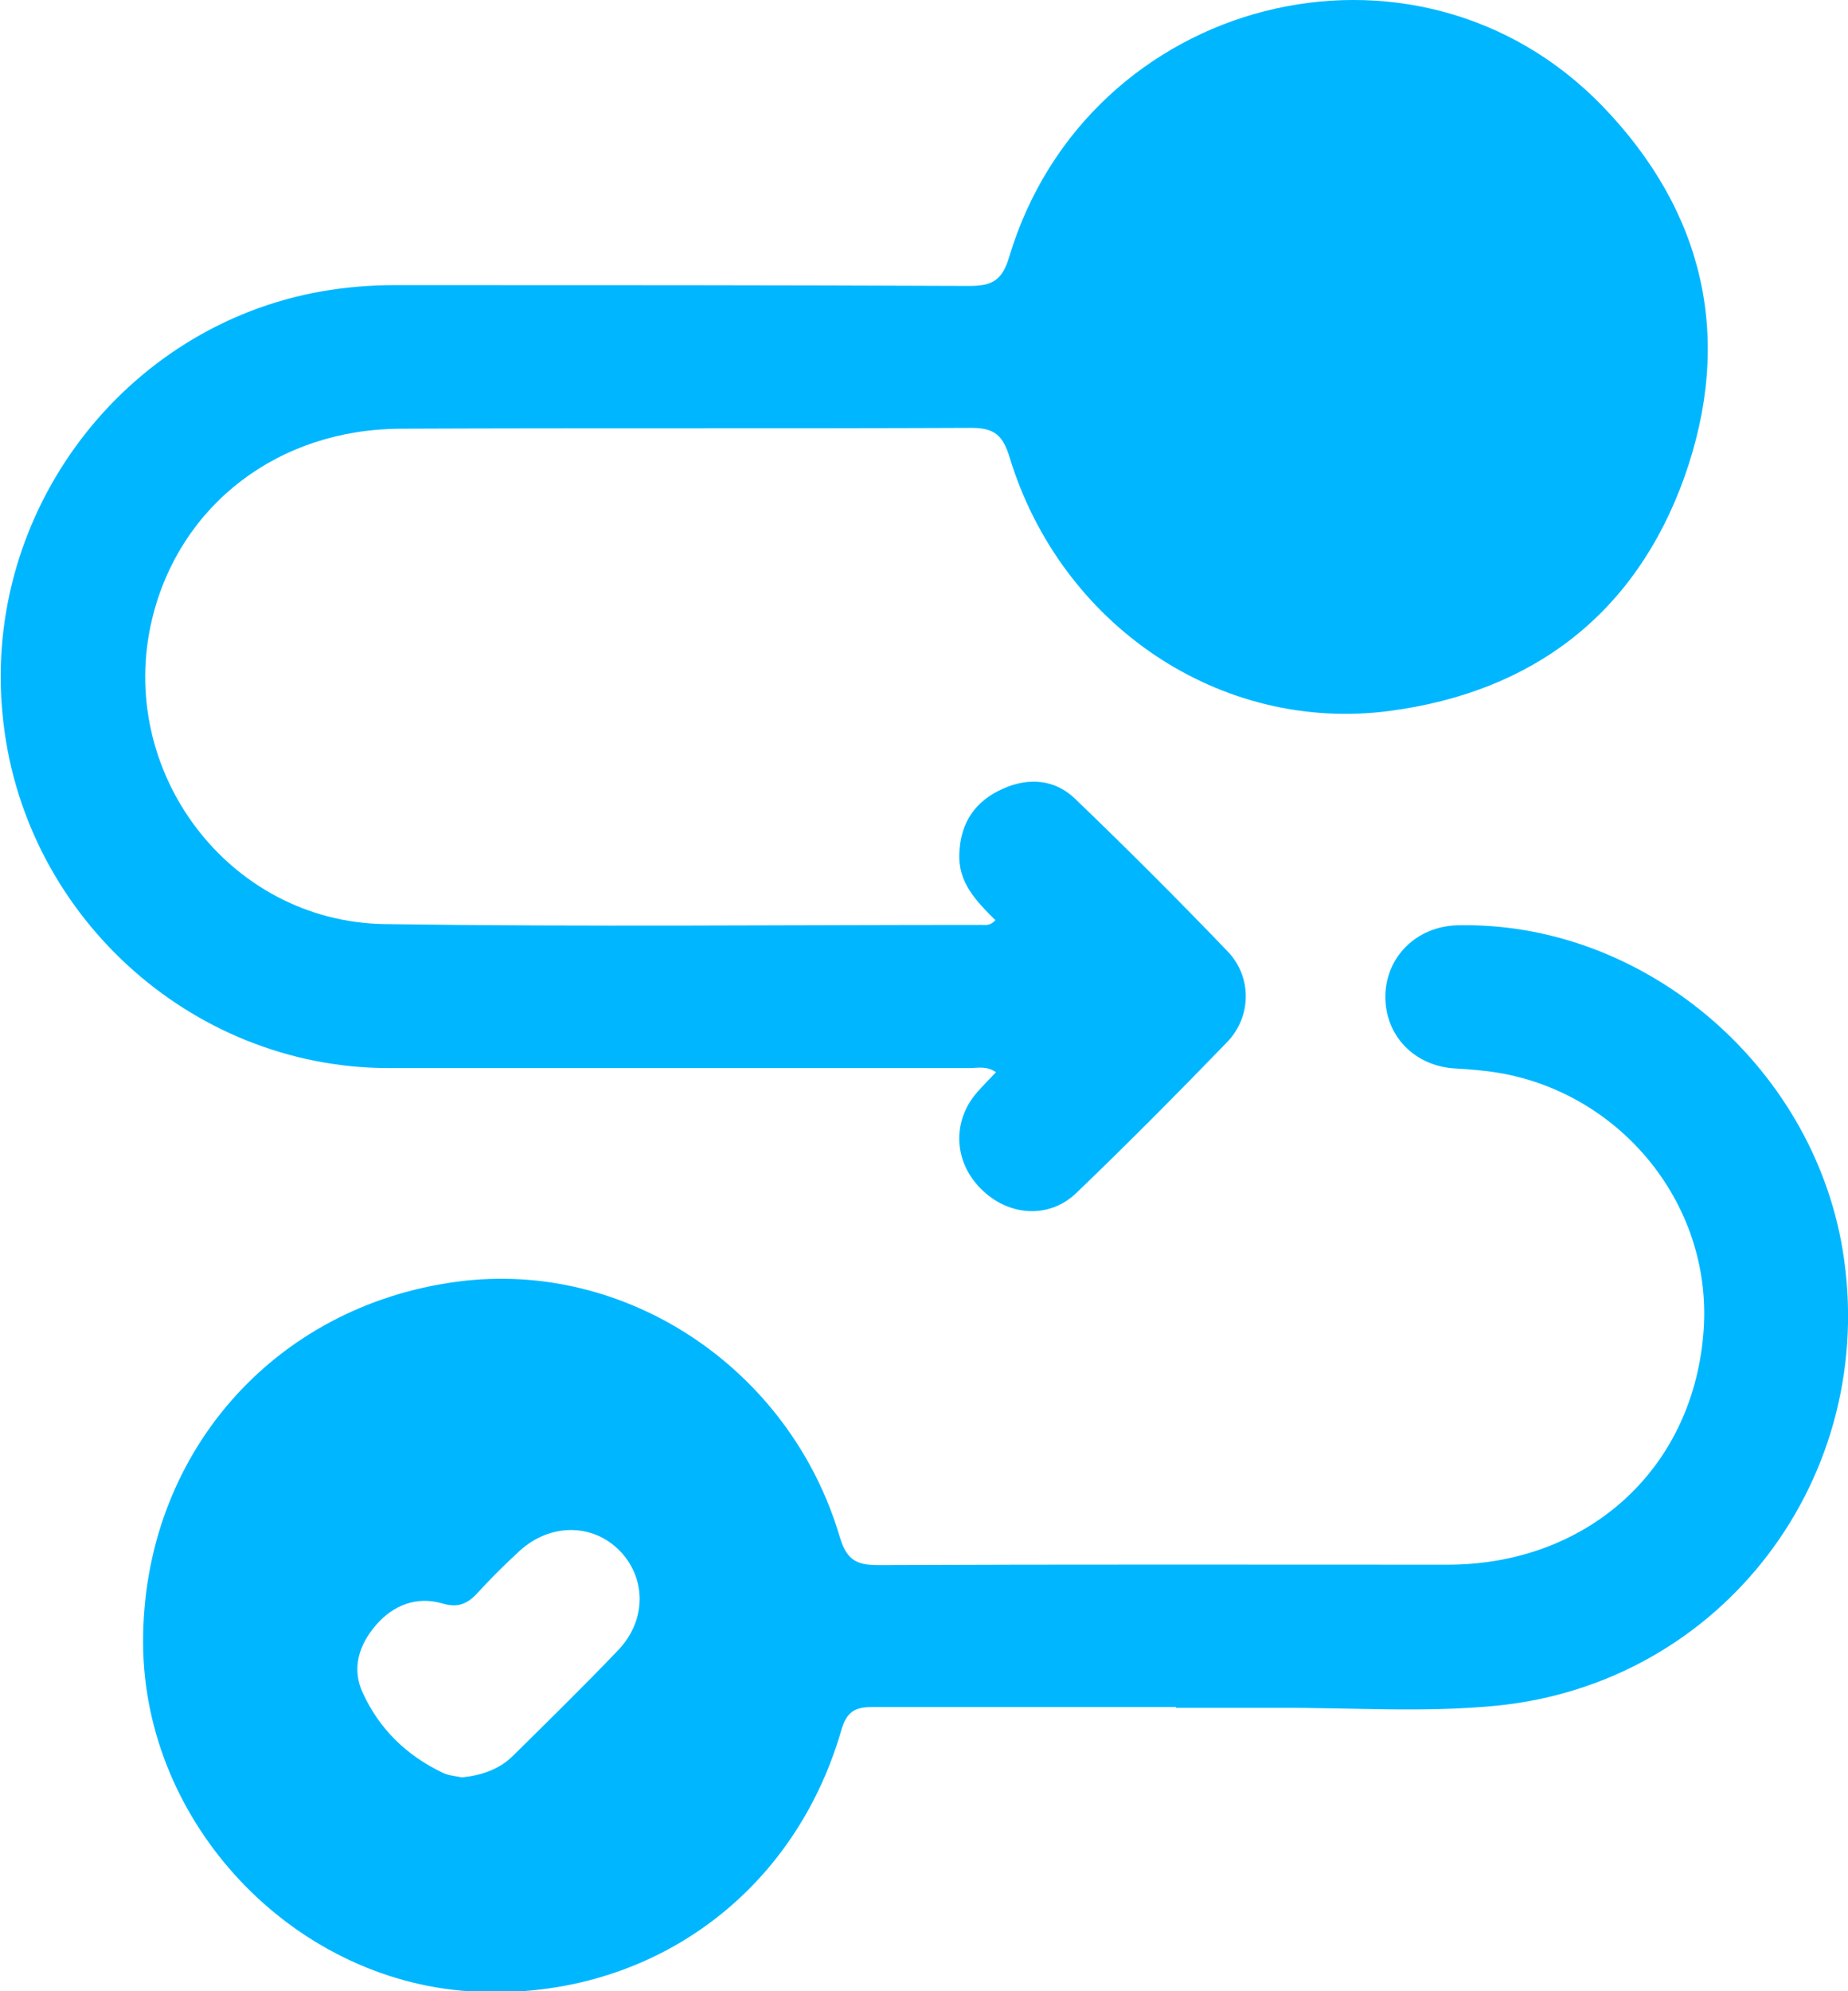 <?xml version="1.0" encoding="UTF-8"?>
<svg id="Layer_2" data-name="Layer 2" xmlns="http://www.w3.org/2000/svg" viewBox="0 0 44.94 48.4">
  <defs>
    <style>
      .cls-1 {
        fill: #00b7ff;
      }
    </style>
  </defs>
  <g id="Layer_1-2" data-name="Layer 1">
    <g>
      <path class="cls-1" d="m24.19,22.35c-.46-.46-.9-.91-.86-1.62.03-.75.4-1.27,1.06-1.56.62-.28,1.27-.23,1.76.25,1.26,1.21,2.49,2.44,3.7,3.7.6.62.59,1.59-.01,2.21-1.2,1.24-2.42,2.47-3.66,3.66-.67.65-1.67.57-2.33-.1-.66-.66-.7-1.64-.09-2.34.14-.16.29-.31.46-.49-.23-.16-.45-.1-.65-.1-4.71,0-9.42,0-14.13,0-4.84-.01-8.94-3.79-9.38-8.62C-.41,12.43,3.02,7.92,7.83,7.08c.58-.1,1.17-.15,1.77-.15,4.66,0,9.31,0,13.97.02.55,0,.8-.13.97-.7,1.9-6.34,9.87-8.38,14.43-3.67,2.48,2.57,3.19,5.65,1.99,9.02-1.19,3.32-3.68,5.22-7.17,5.68-4.12.54-8-2.09-9.24-6.17-.16-.52-.36-.71-.92-.71-4.62.02-9.24,0-13.86.02-3,0-5.4,1.85-6.07,4.62-.89,3.69,1.85,7.36,5.65,7.42,4.84.07,9.67.02,14.51.02.1,0,.22.03.35-.12Z"/>
      <path class="cls-1" d="m28.6,41.49c-2.46,0-4.93,0-7.39,0-.43,0-.62.12-.75.56-1.18,4.09-4.8,6.62-9.03,6.35-4.34-.28-7.93-4.09-7.95-8.46-.02-4.55,3.15-8.2,7.65-8.79,4.09-.54,8.08,2.11,9.29,6.2.16.53.37.69.92.69,4.62-.02,9.24-.01,13.86-.01,3.36,0,5.93-2.26,6.22-5.58.28-3.1-1.95-5.85-4.95-6.37-.35-.06-.71-.09-1.07-.11-1-.05-1.73-.8-1.71-1.78.02-.94.76-1.67,1.74-1.7,4.5-.11,8.63,3.36,9.38,7.89.9,5.49-2.91,10.55-8.45,11.08-1.75.17-3.52.04-5.28.05-.83,0-1.65,0-2.48,0Zm-17.37,1.71c.49-.05.92-.2,1.25-.53.86-.85,1.72-1.69,2.55-2.56.7-.73.69-1.76.03-2.43-.66-.66-1.69-.66-2.43.02-.36.33-.7.67-1.03,1.03-.25.27-.49.35-.85.24-.63-.18-1.19.05-1.6.52-.41.47-.61,1.05-.33,1.65.4.88,1.06,1.52,1.93,1.94.16.08.35.09.49.12Z"/>
    </g>
  </g>
</svg>